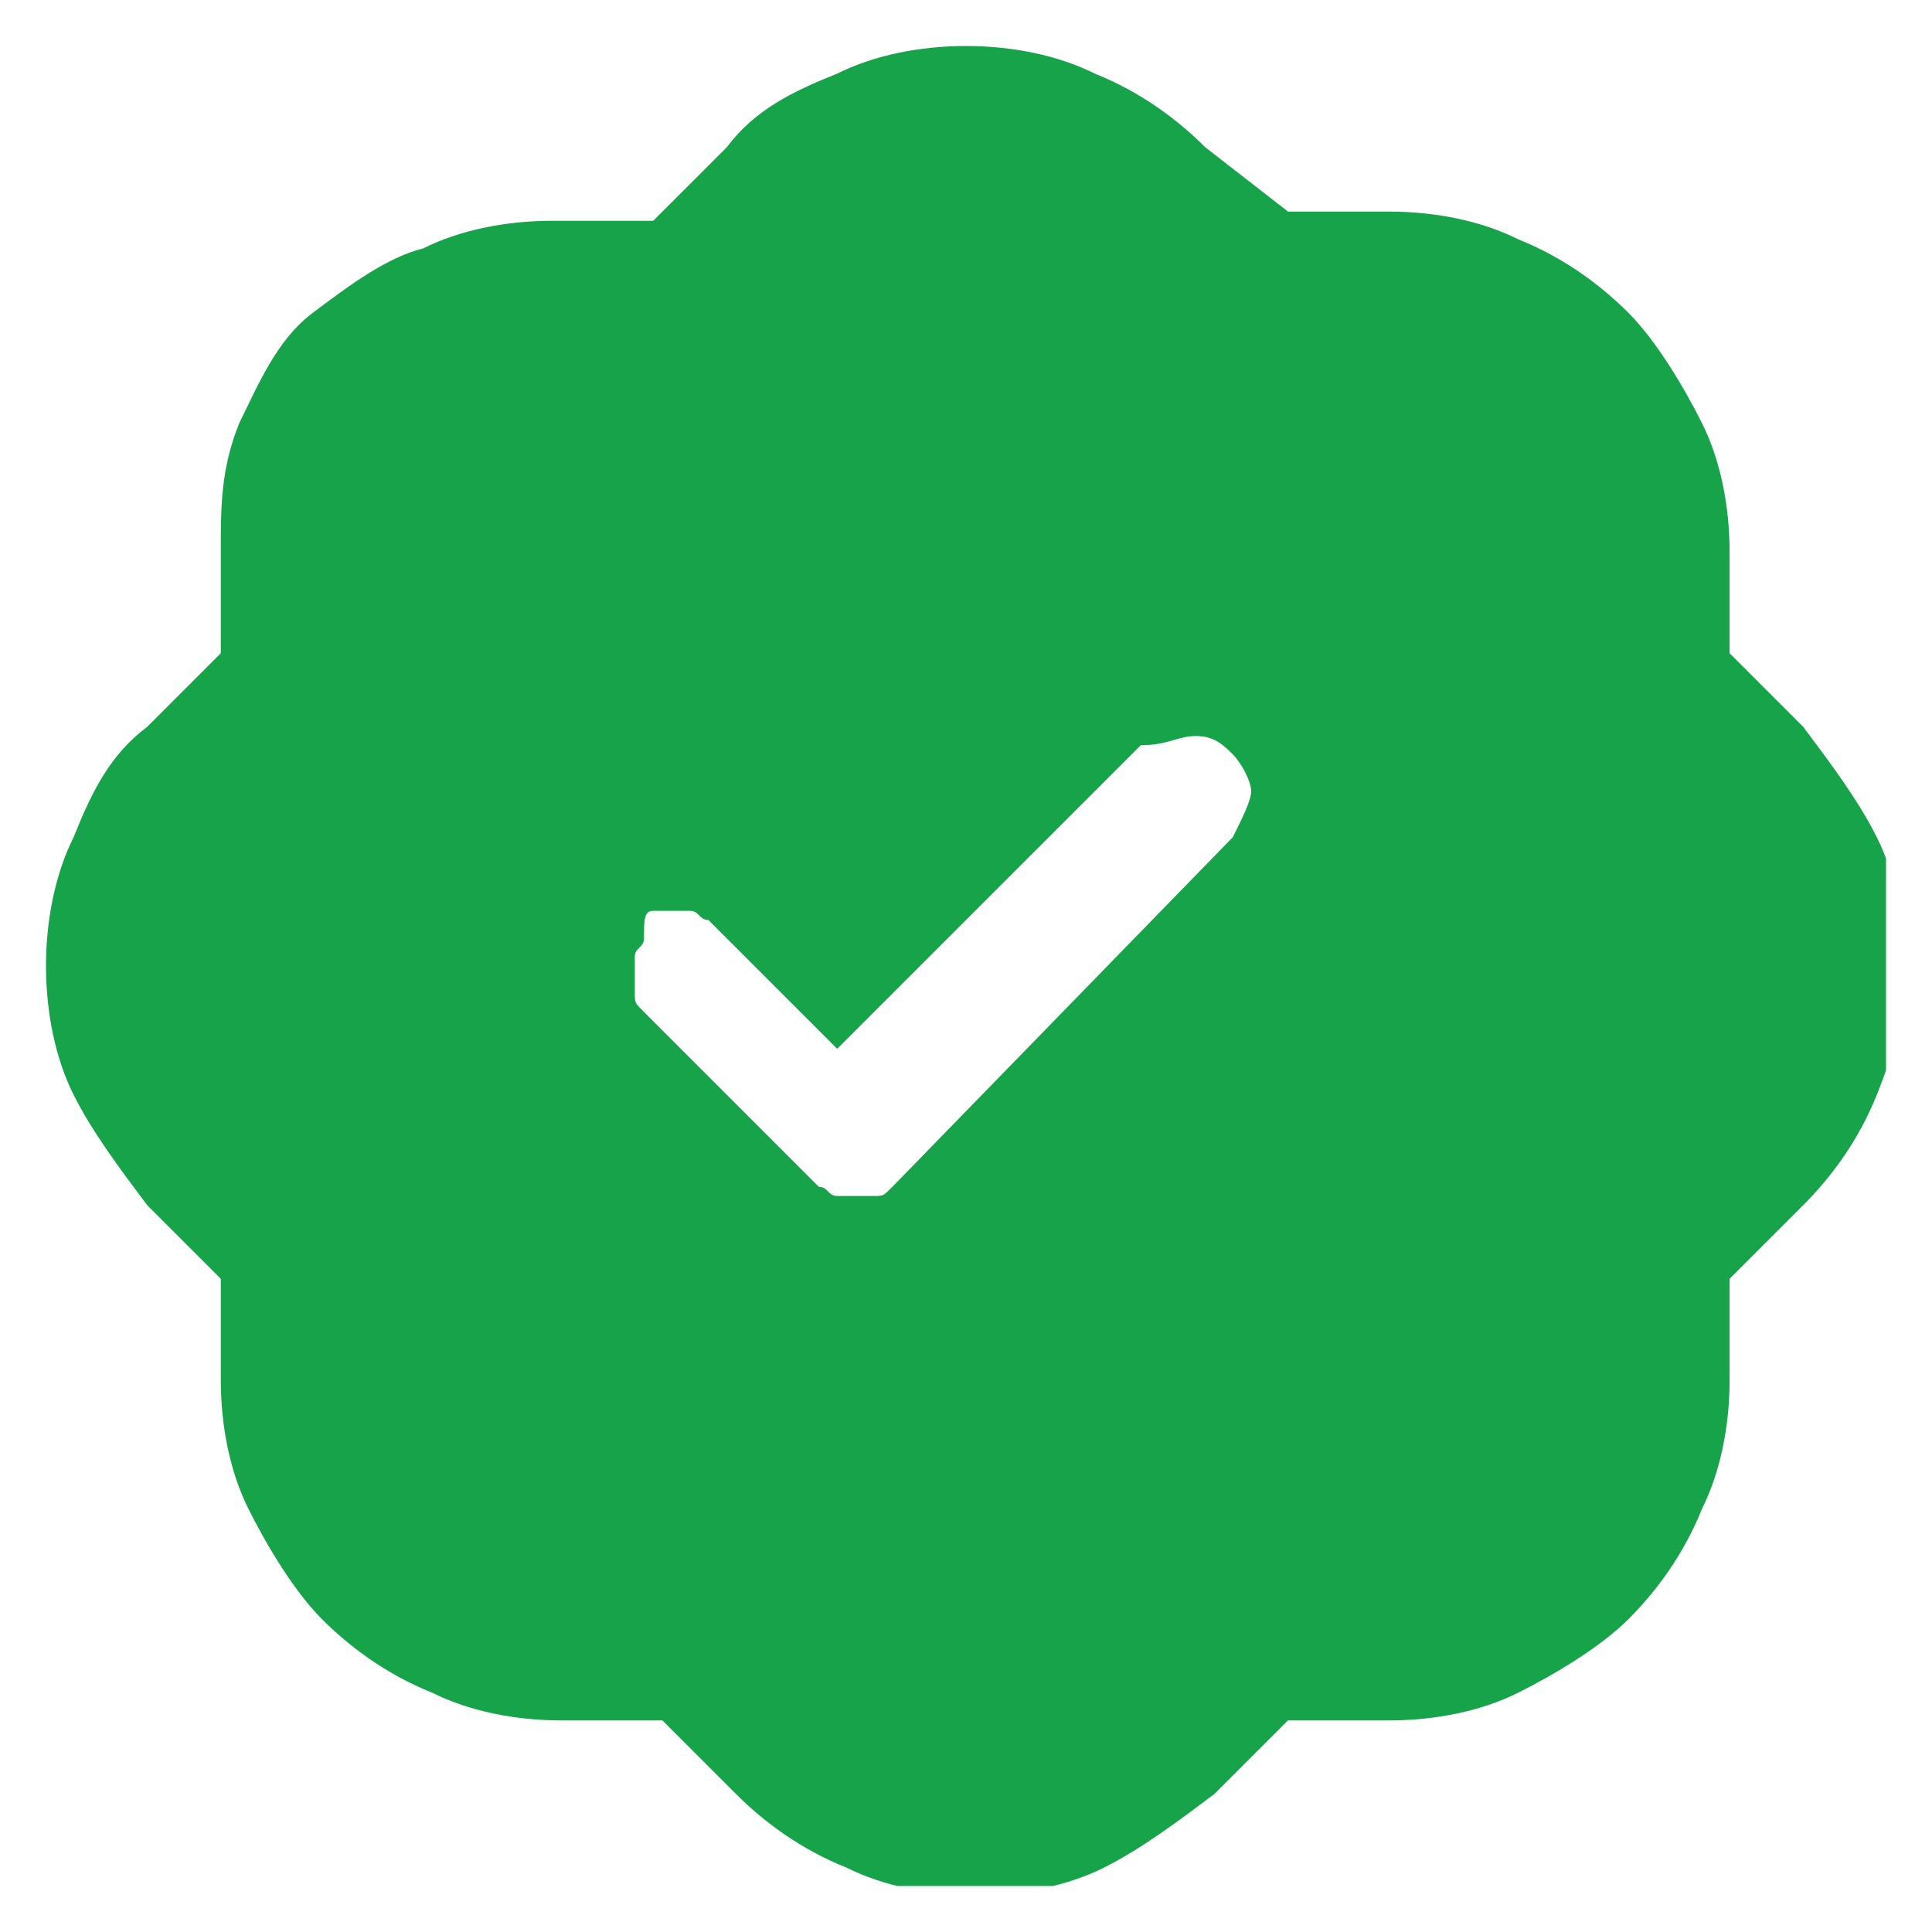 <?xml version="1.0" encoding="utf-8"?>
<!-- Generator: Adobe Illustrator 26.0.3, SVG Export Plug-In . SVG Version: 6.00 Build 0)  -->
<svg version="1.1" id="Layer_1" xmlns="http://www.w3.org/2000/svg" xmlns:xlink="http://www.w3.org/1999/xlink" x="0px" y="0px"
	 viewBox="0 0 21 21" style="enable-background:new 0 0 21 21;" xml:space="preserve">
<style type="text/css">
	.st0{clip-path:url(#SVGID_00000016068714877670246240000006979233544197263503_);}
	.st1{fill:#16A34A;}
</style>
<g>
	<defs>
		<rect id="SVGID_1_" x="0.5" y="0.5" width="20" height="20"/>
	</defs>
	<clipPath id="SVGID_00000179621673749906291670000014852934736871316638_">
		<use xlink:href="#SVGID_1_"  style="overflow:visible;"/>
	</clipPath>
	<g style="clip-path:url(#SVGID_00000179621673749906291670000014852934736871316638_);">
		<path class="st1" d="M13.1,1.6c-0.3-0.3-0.7-0.6-1.2-0.8c-0.4-0.2-0.9-0.3-1.4-0.3c-0.5,0-1,0.1-1.4,0.3C8.6,1,8.2,1.2,7.9,1.6
			L7.1,2.4L6,2.4c-0.5,0-1,0.1-1.4,0.3C4.2,2.8,3.8,3.1,3.4,3.4S2.8,4.2,2.6,4.6C2.4,5.1,2.4,5.5,2.4,6l0,1.1L1.6,7.9
			C1.2,8.2,1,8.6,0.8,9.1C0.6,9.5,0.5,10,0.5,10.5c0,0.5,0.1,1,0.3,1.4s0.5,0.8,0.8,1.2l0.8,0.8l0,1.1c0,0.5,0.1,1,0.3,1.4
			c0.2,0.4,0.5,0.9,0.8,1.2c0.3,0.3,0.7,0.6,1.2,0.8c0.4,0.2,0.9,0.3,1.4,0.3l1.1,0l0.8,0.8c0.3,0.3,0.7,0.6,1.2,0.8
			c0.4,0.2,0.9,0.3,1.4,0.3c0.5,0,1-0.1,1.4-0.3c0.4-0.2,0.8-0.5,1.2-0.8l0.8-0.8l1.1,0c0.5,0,1-0.1,1.4-0.3
			c0.4-0.2,0.9-0.5,1.2-0.8c0.3-0.3,0.6-0.7,0.8-1.2c0.2-0.4,0.3-0.9,0.3-1.4l0-1.1l0.8-0.8c0.3-0.3,0.6-0.7,0.8-1.2
			s0.3-0.9,0.3-1.4c0-0.5-0.1-1-0.3-1.4c-0.2-0.4-0.5-0.8-0.8-1.2l-0.8-0.8l0-1.1c0-0.5-0.1-1-0.3-1.4c-0.2-0.4-0.5-0.9-0.8-1.2
			c-0.3-0.3-0.7-0.6-1.2-0.8c-0.4-0.2-0.9-0.3-1.4-0.3l-1.1,0L13.1,1.6L13.1,1.6z M13.4,9.1l-3.7,3.8c-0.1,0.1-0.1,0.1-0.2,0.1
			c-0.1,0-0.2,0-0.2,0c-0.1,0-0.2,0-0.2,0c-0.1,0-0.1-0.1-0.2-0.1l-1.9-1.9c-0.1-0.1-0.1-0.1-0.1-0.2c0-0.1,0-0.2,0-0.2
			c0-0.1,0-0.2,0-0.2c0-0.1,0.1-0.1,0.1-0.2C7,10,7,9.9,7.1,9.9c0.1,0,0.2,0,0.2,0s0.2,0,0.2,0c0.1,0,0.1,0.1,0.2,0.1l1.4,1.4
			l3.3-3.3C12.7,8.1,12.8,8,13,8c0.2,0,0.3,0.1,0.4,0.2c0.1,0.1,0.2,0.3,0.2,0.4S13.5,8.9,13.4,9.1z"/>
	</g>
</g>
</svg>
